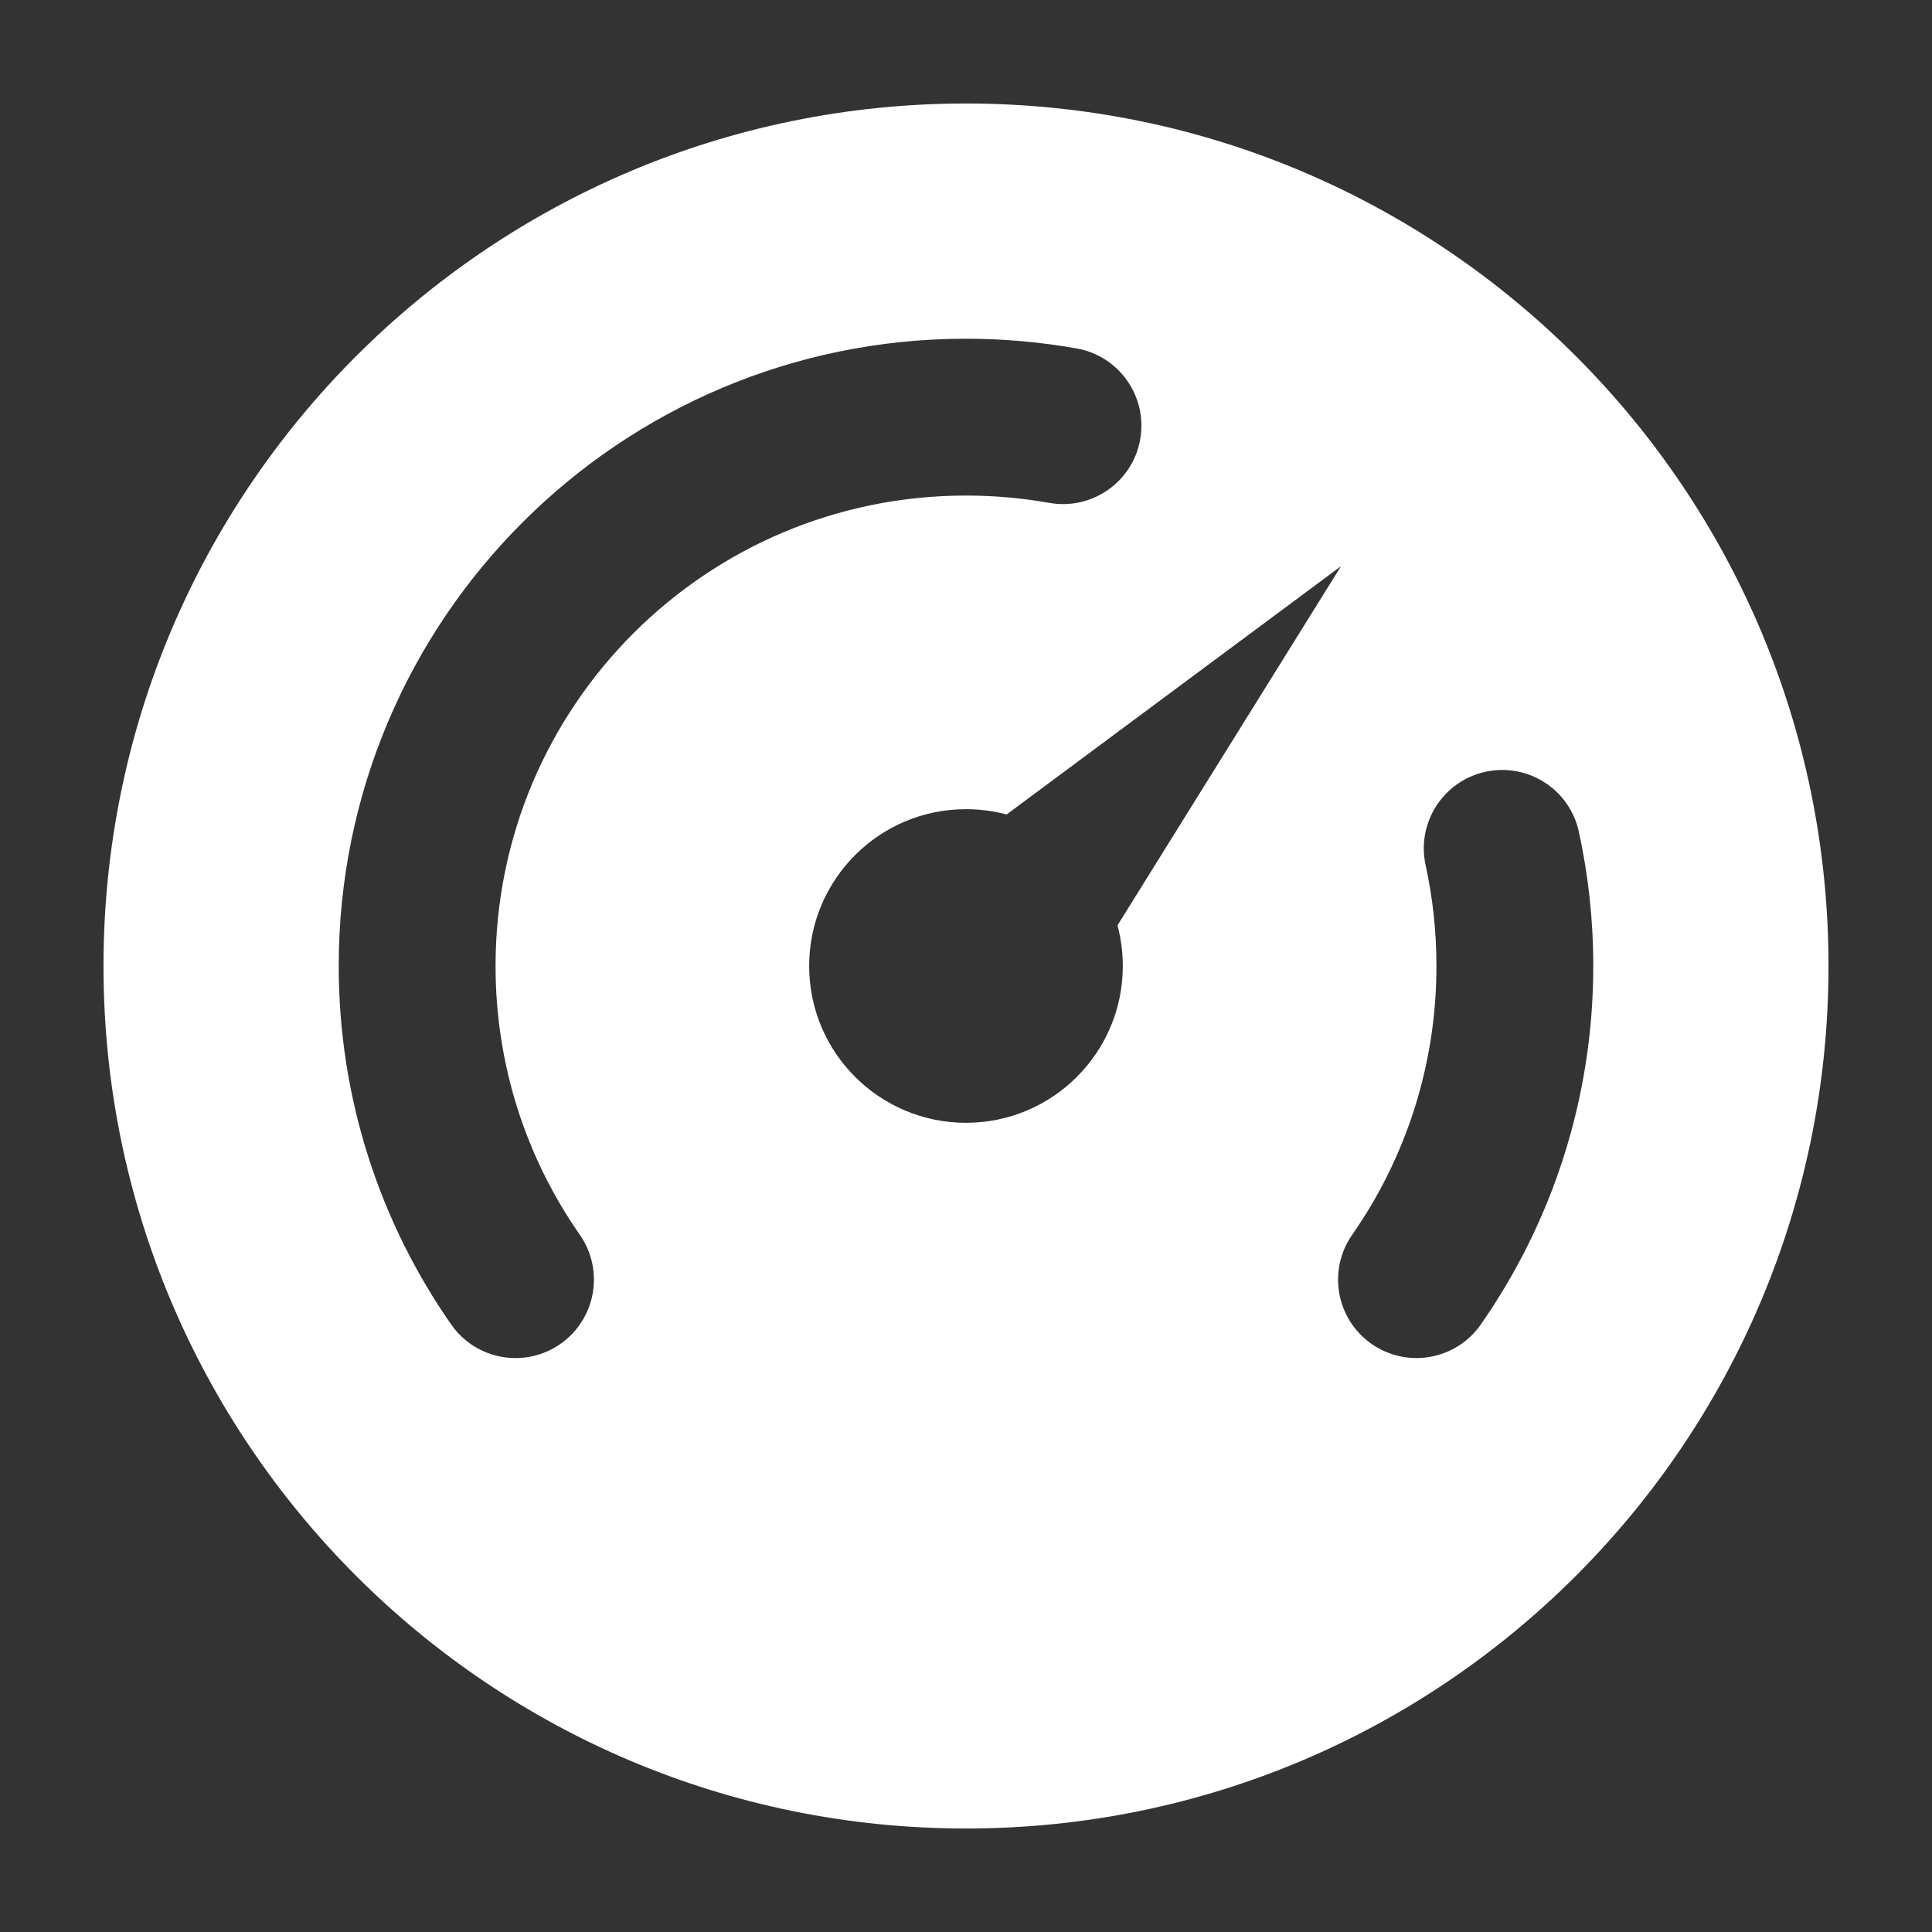 <svg width="56" height="56" viewBox="0 0 56 56" fill="none" xmlns="http://www.w3.org/2000/svg">
<rect x="0" y="0" width="56" height="56" fill="#333333" stroke="none"/>
<path fill-rule="evenodd" clip-rule="evenodd" d="M28 3C14.193 3 3 14.193 3 28C3 41.807 14.193 53 28 53C41.807 53 53 41.807 53 28C53 14.193 41.807 3 28 3ZM14.364 28C14.364 20.469 20.469 14.364 28 14.364C28.825 14.364 29.631 14.437 30.413 14.576C31.648 14.796 32.829 13.973 33.049 12.738C33.269 11.502 32.446 10.322 31.211 10.101C30.167 9.915 29.094 9.818 28 9.818C17.959 9.818 9.818 17.959 9.818 28C9.818 31.86 11.024 35.445 13.078 38.391C13.796 39.421 15.213 39.673 16.243 38.955C17.272 38.237 17.525 36.82 16.806 35.791C15.267 33.583 14.364 30.9 14.364 28ZM45.763 24.106C45.496 22.88 44.284 22.103 43.058 22.37C41.832 22.638 41.055 23.849 41.322 25.076C41.528 26.016 41.636 26.994 41.636 28C41.636 30.9 40.733 33.583 39.194 35.791C38.475 36.82 38.728 38.237 39.757 38.955C40.787 39.673 42.203 39.42 42.922 38.391C44.976 35.445 46.182 31.86 46.182 28C46.182 26.666 46.038 25.363 45.763 24.106ZM38.87 16.411L29.177 23.608C28.802 23.508 28.407 23.454 28 23.454C25.49 23.454 23.454 25.49 23.454 28C23.454 30.51 25.49 32.545 28 32.545C30.51 32.545 32.545 30.51 32.545 28C32.545 27.593 32.492 27.198 32.391 26.822L38.87 16.411Z" fill="white"/>
</svg>
